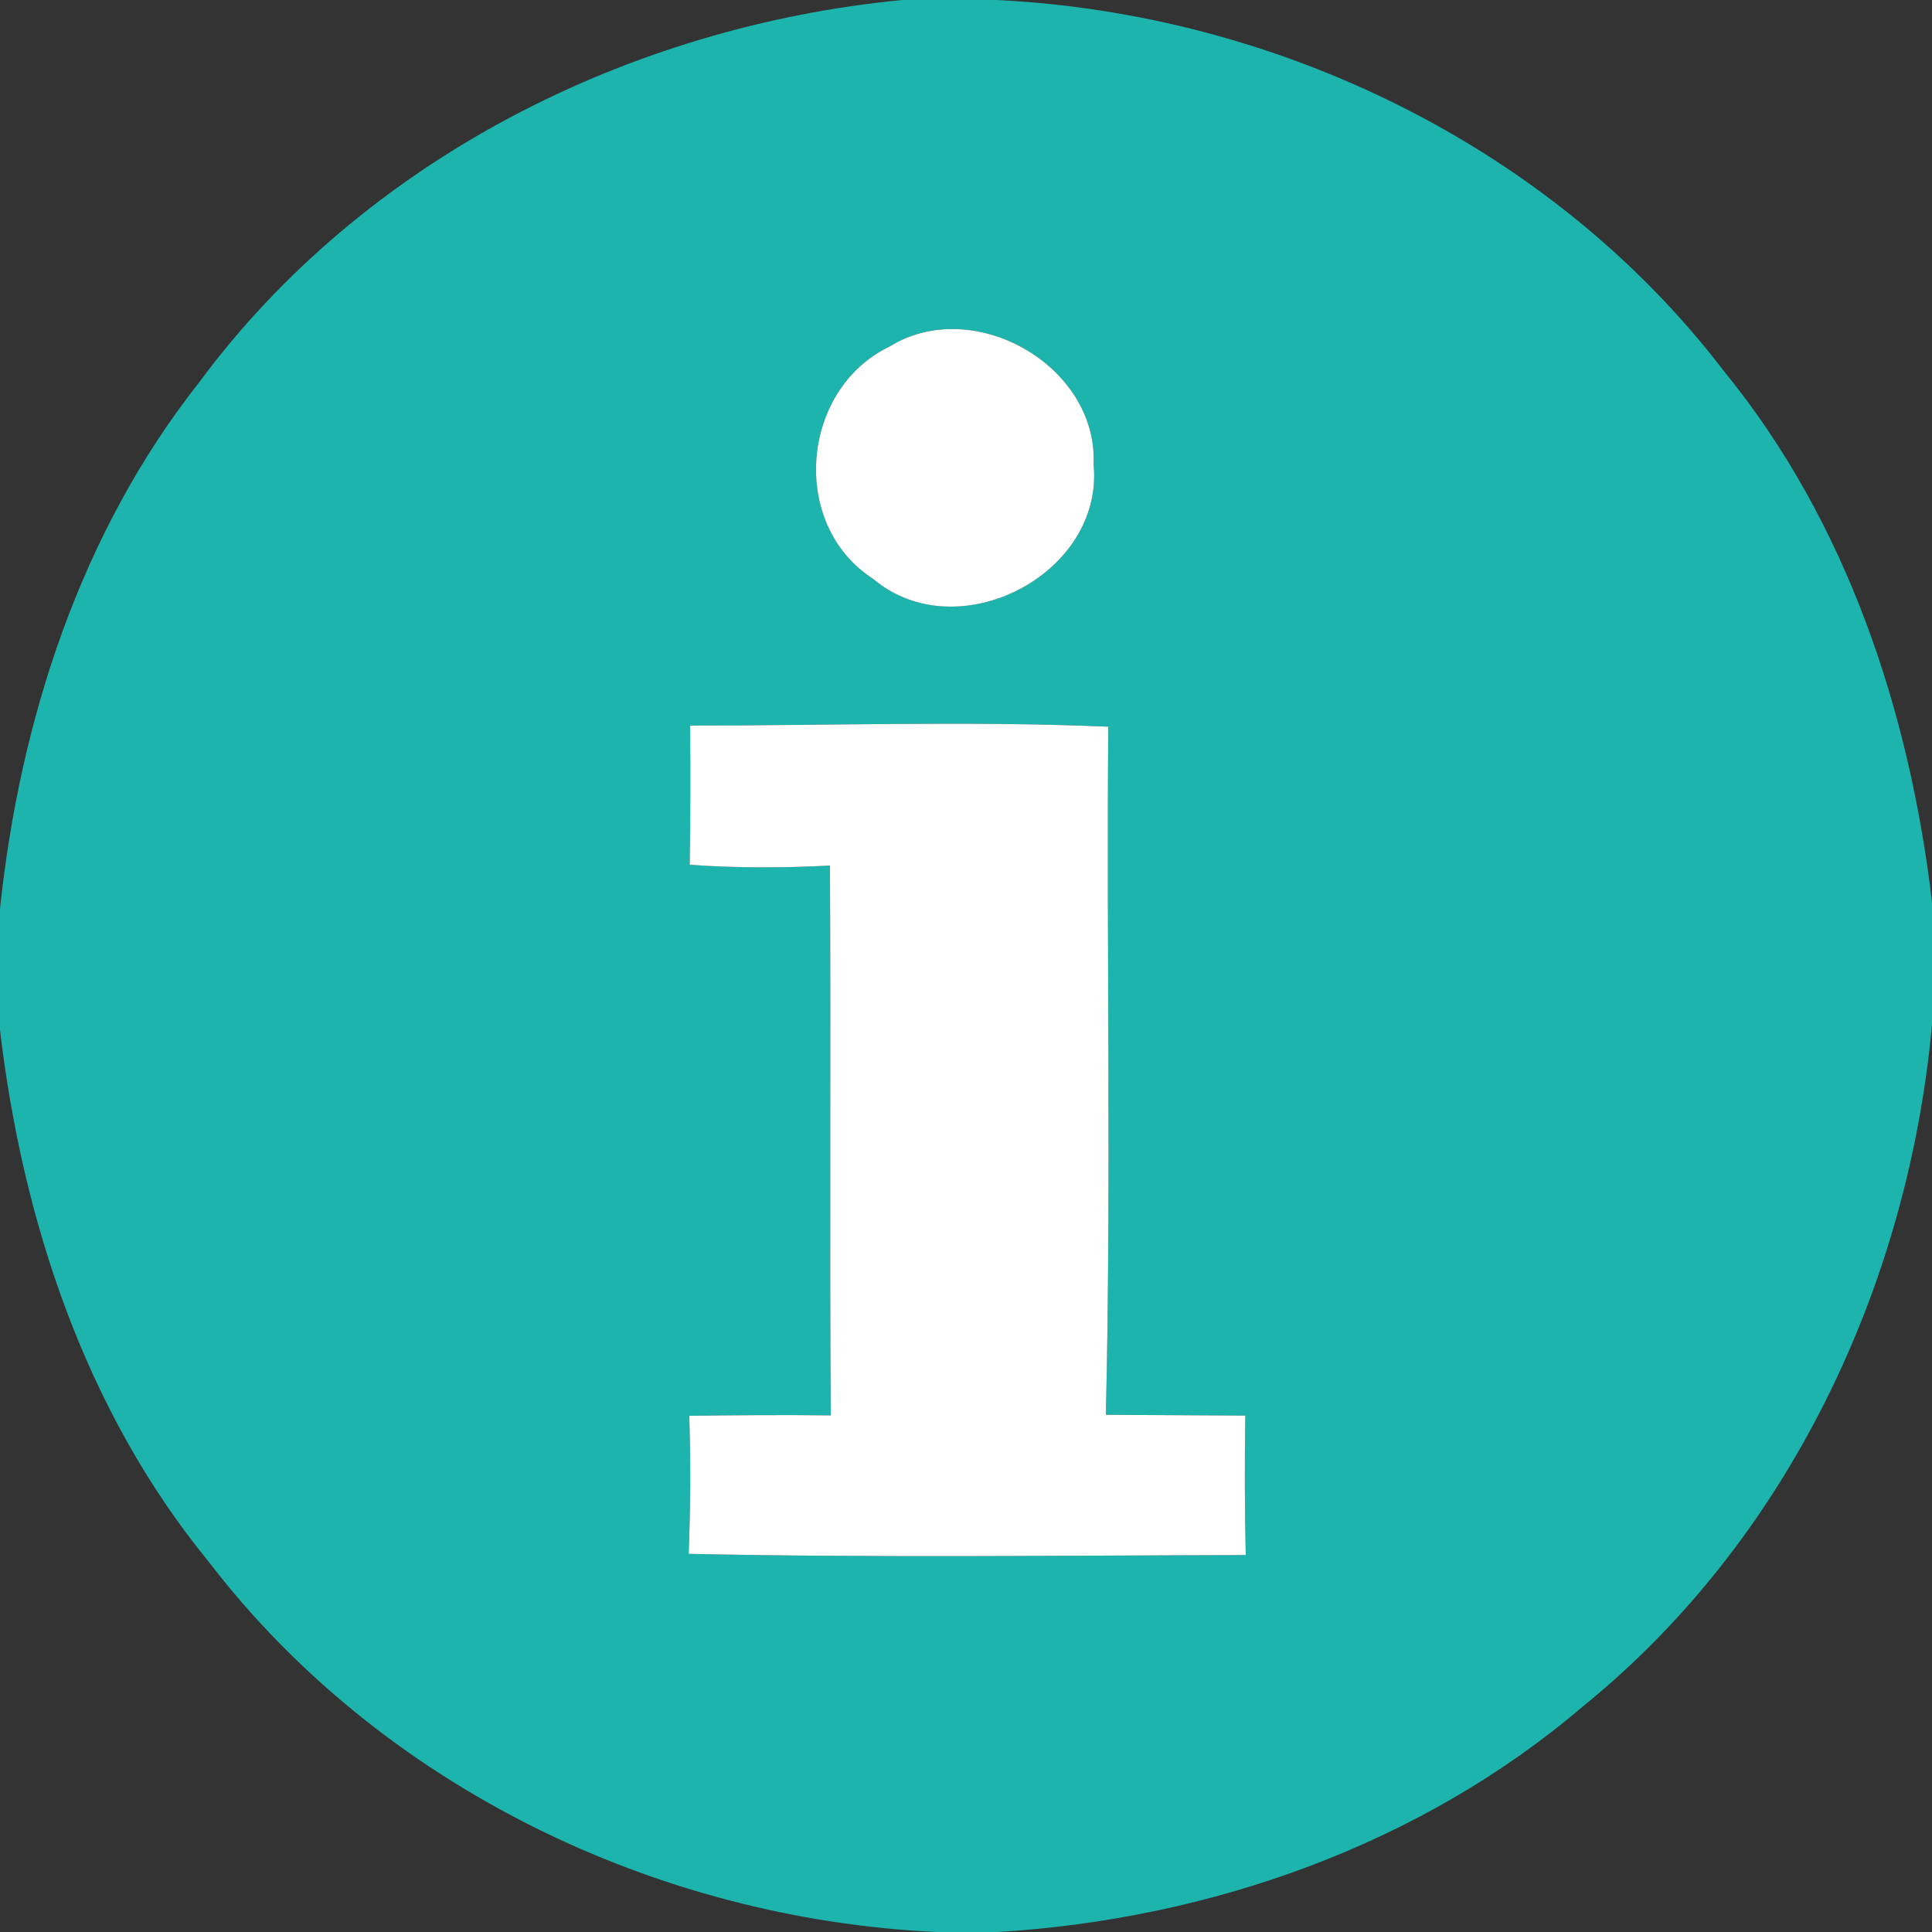 <?xml version="1.0" encoding="UTF-8" ?>
<!DOCTYPE svg PUBLIC "-//W3C//DTD SVG 1.1//EN" "http://www.w3.org/Graphics/SVG/1.1/DTD/svg11.dtd">
<svg width="96pt" height="96pt" viewBox="0 0 96 96" version="1.1" xmlns="http://www.w3.org/2000/svg">
<rect x="0" y="0" width="96" height="96" fill="#333333" stroke="none"/>
<g id="#1db4adff">
<path fill="#1db4ad" opacity="1.00" d=" M 44.83 0.00 L 49.53 0.00 C 63.46 0.68 77.14 7.29 85.66 18.44 C 91.76 25.91 94.88 35.34 96.00 44.82 L 96.00 50.91 C 94.82 63.86 88.87 76.50 78.68 84.77 C 70.60 91.67 60.13 95.36 49.59 96.00 L 46.53 96.00 C 32.59 95.35 18.90 88.74 10.36 77.59 C 4.25 70.12 1.12 60.68 0.00 51.18 L 0.00 45.15 C 0.99 35.79 4.00 26.48 9.88 19.02 C 18.06 7.94 31.25 1.31 44.83 0.00 M 44.20 17.22 C 39.79 19.34 39.20 26.06 43.38 28.76 C 47.57 32.31 54.88 28.53 54.34 23.06 C 54.55 18.16 48.36 14.64 44.20 17.22 M 34.29 36.05 C 34.31 38.36 34.31 40.66 34.27 42.97 C 36.59 43.14 38.92 43.13 41.24 43.01 C 41.29 52.12 41.22 61.23 41.28 70.33 C 38.93 70.30 36.59 70.32 34.25 70.35 C 34.32 72.64 34.31 74.92 34.22 77.21 C 43.45 77.41 52.68 77.29 61.90 77.27 C 61.85 74.96 61.84 72.65 61.88 70.34 C 59.57 70.33 57.26 70.31 54.95 70.30 C 55.22 58.91 54.98 47.51 55.07 36.11 C 48.15 35.81 41.21 36.06 34.29 36.05 Z" />
</g>
<g id="#ffffffff">
<path fill="#ffffff" opacity="1.00" d=" M 44.20 17.22 C 48.36 14.64 54.55 18.16 54.34 23.06 C 54.88 28.53 47.57 32.31 43.38 28.76 C 39.20 26.06 39.79 19.34 44.20 17.22 Z" />
<path fill="#ffffff" opacity="1.00" d=" M 34.29 36.05 C 41.21 36.06 48.15 35.81 55.07 36.11 C 54.98 47.51 55.22 58.91 54.95 70.30 C 57.26 70.31 59.57 70.33 61.88 70.34 C 61.84 72.65 61.85 74.96 61.90 77.27 C 52.68 77.29 43.45 77.41 34.22 77.21 C 34.31 74.92 34.32 72.64 34.25 70.35 C 36.59 70.32 38.93 70.30 41.28 70.33 C 41.22 61.23 41.29 52.12 41.24 43.01 C 38.92 43.13 36.59 43.14 34.27 42.97 C 34.31 40.66 34.31 38.36 34.29 36.05 Z" />
</g>
</svg>
